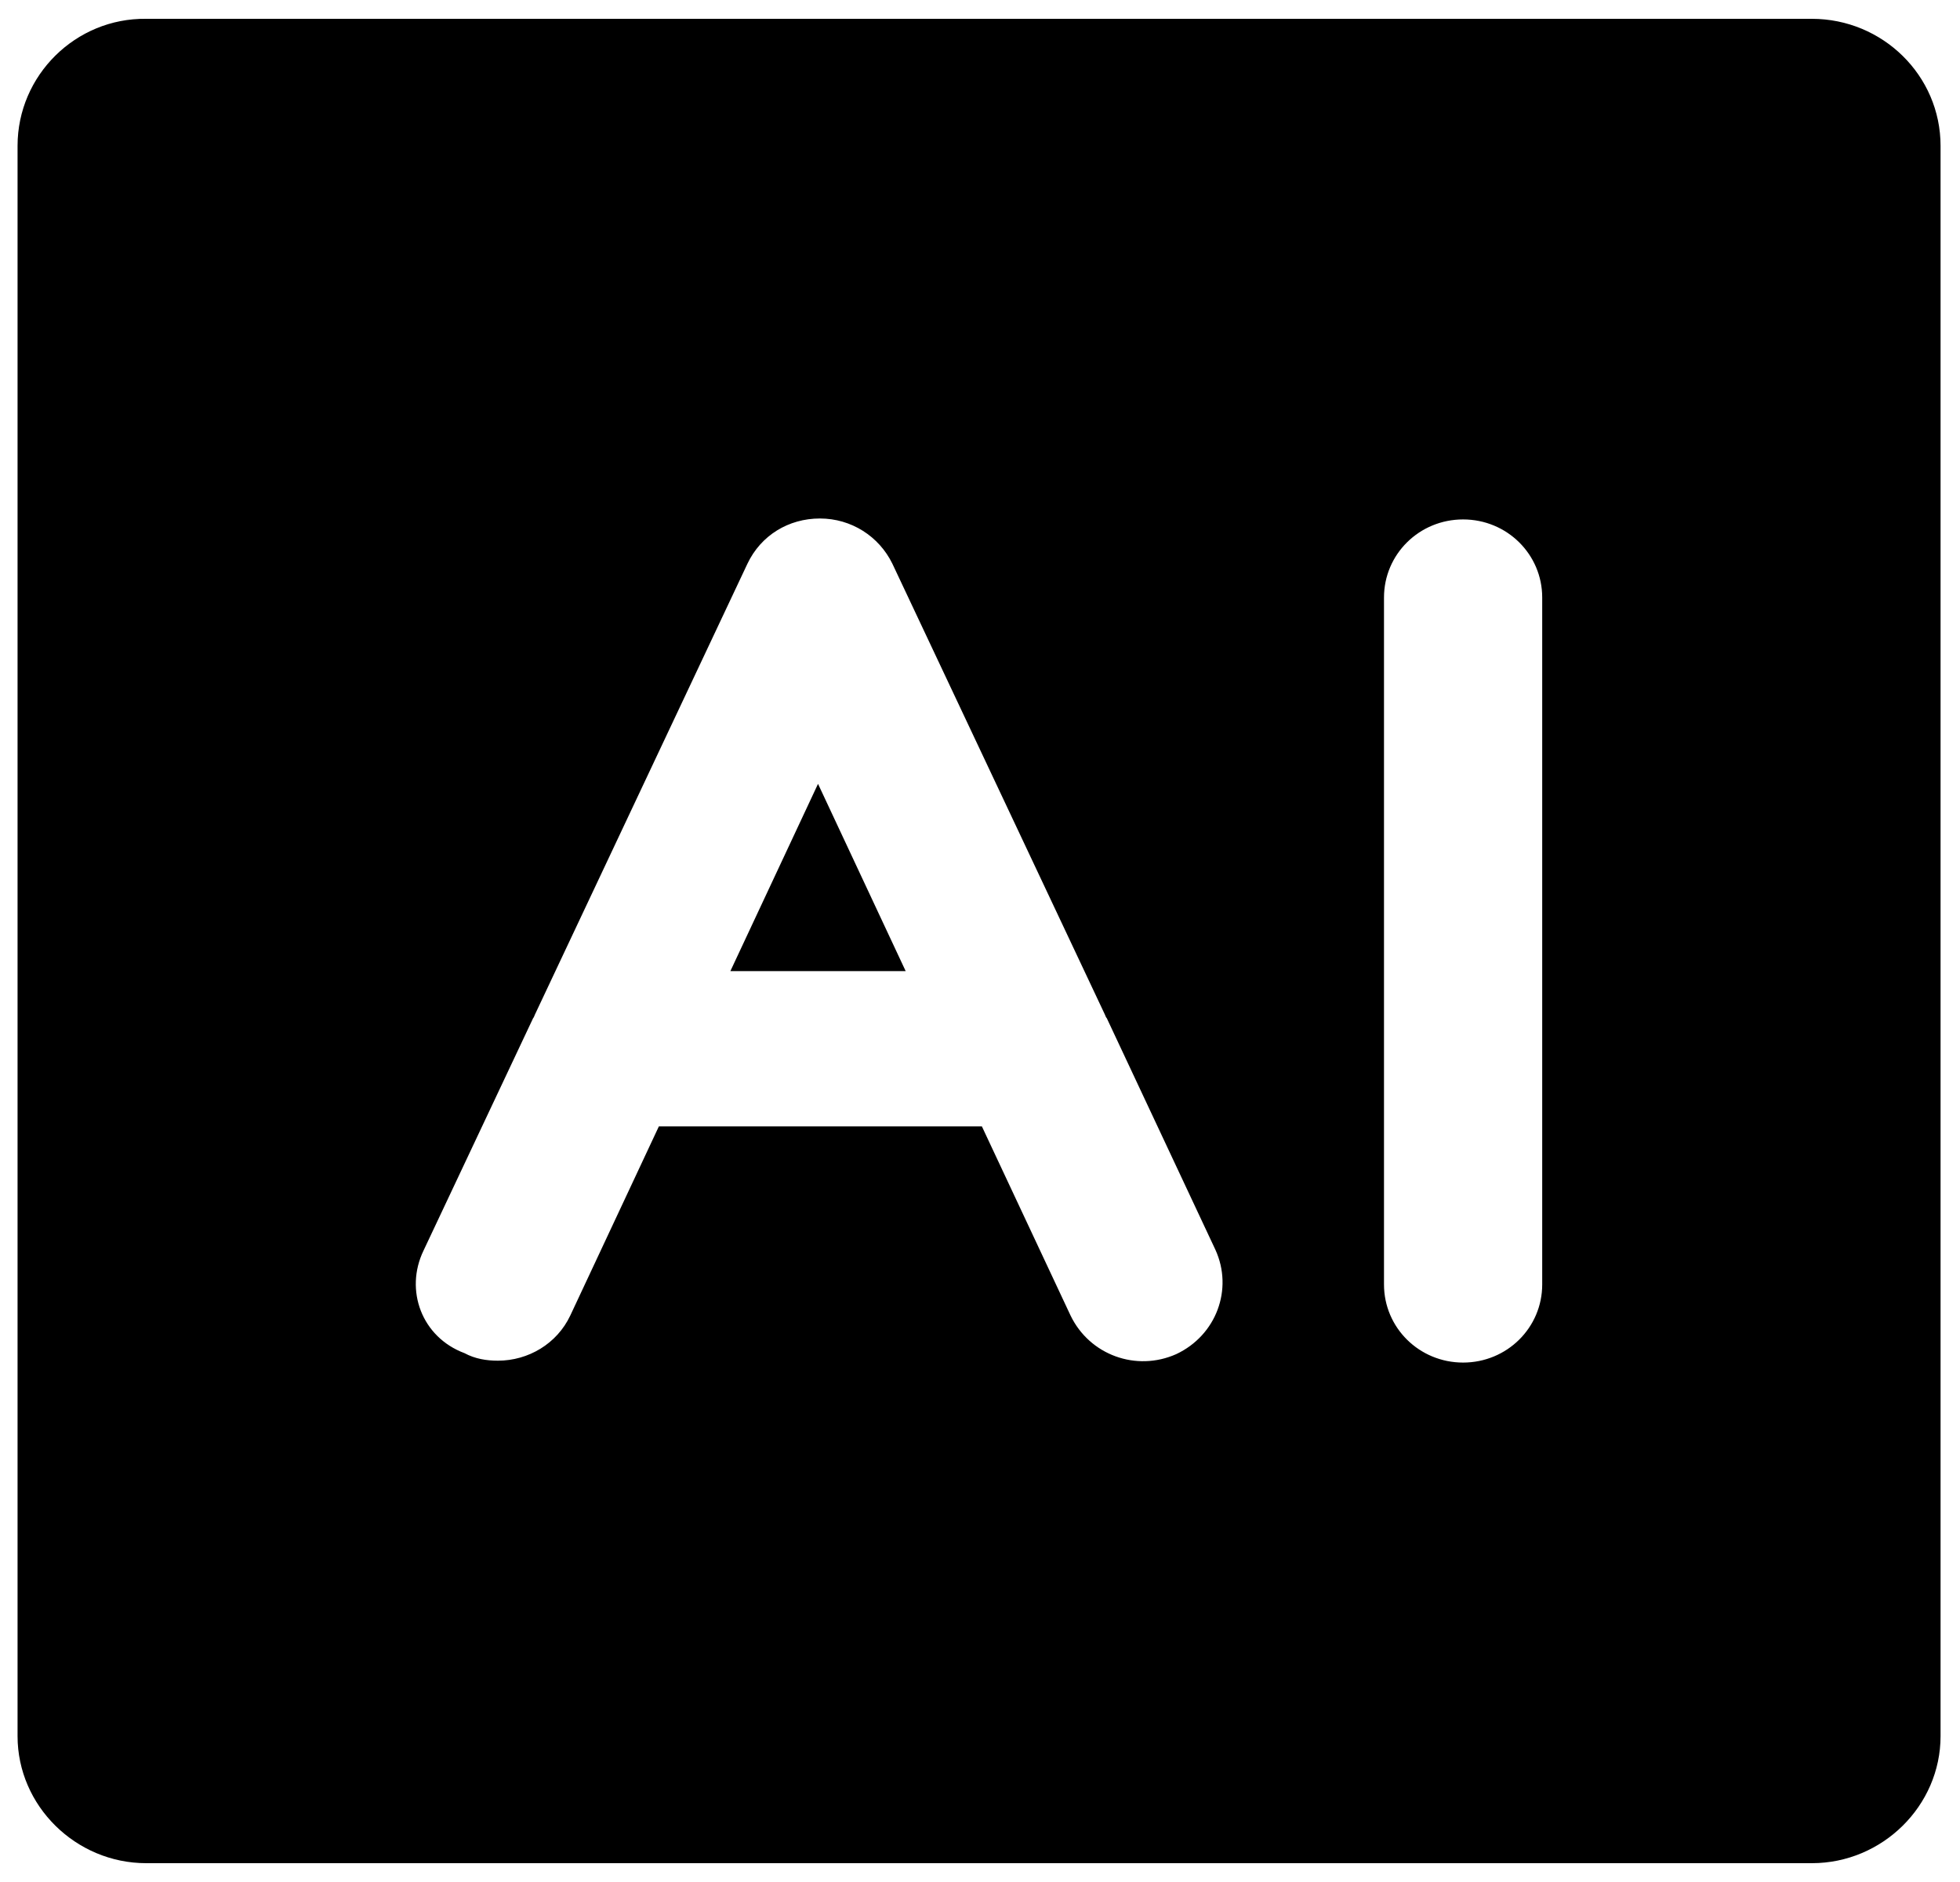 <?xml version="1.0" encoding="utf-8"?>
<svg xmlns="http://www.w3.org/2000/svg" fill="none" height="100%" overflow="visible" preserveAspectRatio="none" style="display: block;" viewBox="0 0 25 24" width="100%">
<g clip-path="url(#clip0_0_227)" id="Layer_1">
<path d="M0.224 1.86V22.14C0.224 23.028 0.966 23.76 1.865 23.76H23.111C24.01 23.76 24.752 23.028 24.752 22.14V1.86C24.752 0.96 24.01 0.24 23.111 0.24H1.865C0.966 0.228 0.224 0.96 0.224 1.86ZM17.653 7.62C17.653 7.068 18.103 6.624 18.662 6.624C19.221 6.624 19.671 7.068 19.671 7.62V16.38C19.671 16.932 19.221 17.376 18.662 17.376C18.103 17.376 17.653 16.932 17.653 16.38V7.62ZM5.402 15.948L6.8 12.984C6.812 12.972 6.812 12.96 6.824 12.936L9.534 7.188C9.705 6.828 10.057 6.612 10.458 6.612C10.859 6.612 11.212 6.84 11.382 7.188L14.092 12.936C14.104 12.96 14.104 12.972 14.117 12.984L15.502 15.936C15.733 16.44 15.514 17.028 15.004 17.268C14.493 17.496 13.898 17.28 13.655 16.776L12.524 14.364H8.404L7.274 16.776C7.104 17.136 6.739 17.352 6.35 17.352C6.204 17.352 6.058 17.328 5.925 17.256C5.378 17.052 5.159 16.452 5.402 15.948Z" fill="black" id="Vector"/>
<path d="M10.434 9.996L9.316 12.384H11.552L10.434 9.996Z" fill="black" id="Vector_2"/>
</g>
<defs>
<clipPath id="clip0_0_227">
<rect fill="white" height="24" width="25"/>
</clipPath>
</defs>
</svg>